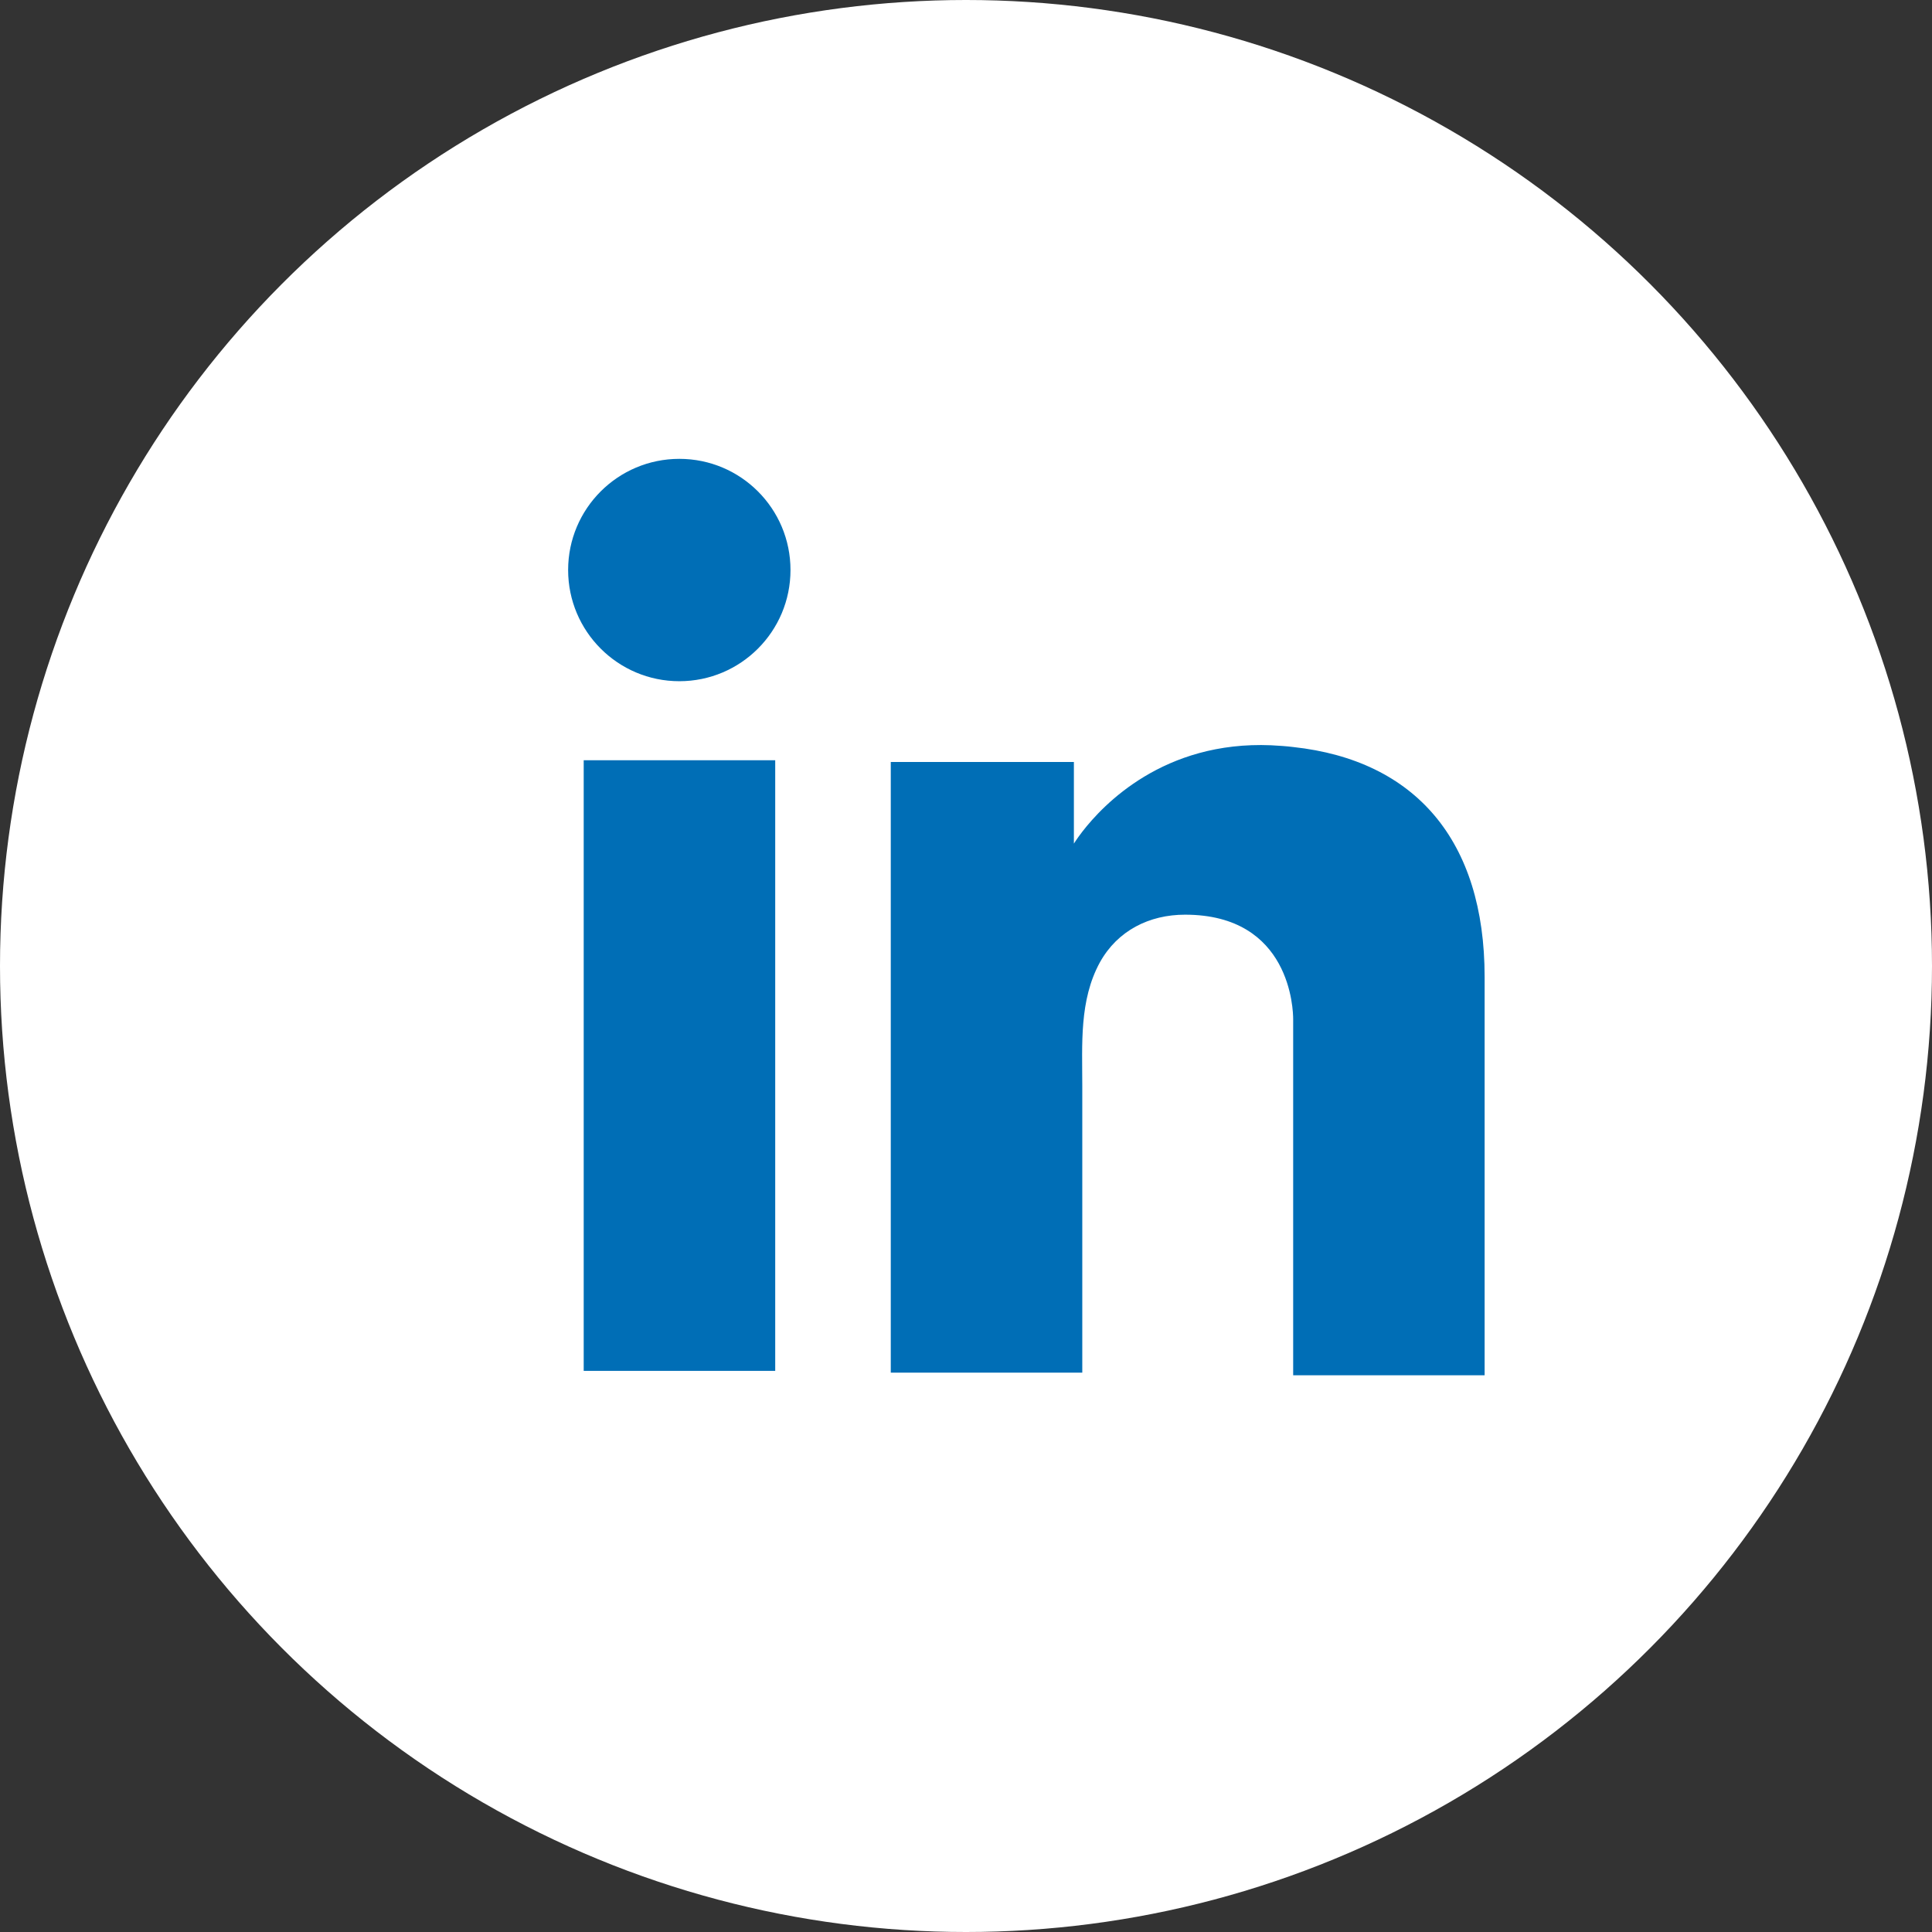 <svg width="32" height="32" viewBox="0 0 32 32" fill="none" xmlns="http://www.w3.org/2000/svg">
<rect x="0" y="0" width="32" height="32" fill="#333333" stroke="none"/>
<circle cx="16" cy="16" r="16" fill="white"/>
<path d="M12.84 12.592H9.668V22.706H12.84V12.592Z" fill="#006EB6"/>
<path d="M21.419 12.373C21.302 12.358 21.178 12.351 21.053 12.344C19.277 12.27 18.276 13.323 17.926 13.776C17.831 13.9 17.787 13.973 17.787 13.973V12.621H14.754V22.735H17.787H17.926C17.926 21.705 17.926 20.682 17.926 19.651C17.926 19.096 17.926 18.541 17.926 17.985C17.926 17.298 17.874 16.567 18.218 15.939C18.51 15.413 19.036 15.15 19.628 15.15C21.382 15.15 21.419 16.735 21.419 16.882C21.419 16.889 21.419 16.896 21.419 16.896V22.779H24.59V16.18C24.59 13.922 23.443 12.592 21.419 12.373Z" fill="#006EB6"/>
<path d="M11.252 11.283C12.269 11.283 13.093 10.458 13.093 9.441C13.093 8.424 12.269 7.6 11.252 7.6C10.235 7.6 9.41 8.424 9.41 9.441C9.41 10.458 10.235 11.283 11.252 11.283Z" fill="#006EB6"/>
</svg>
